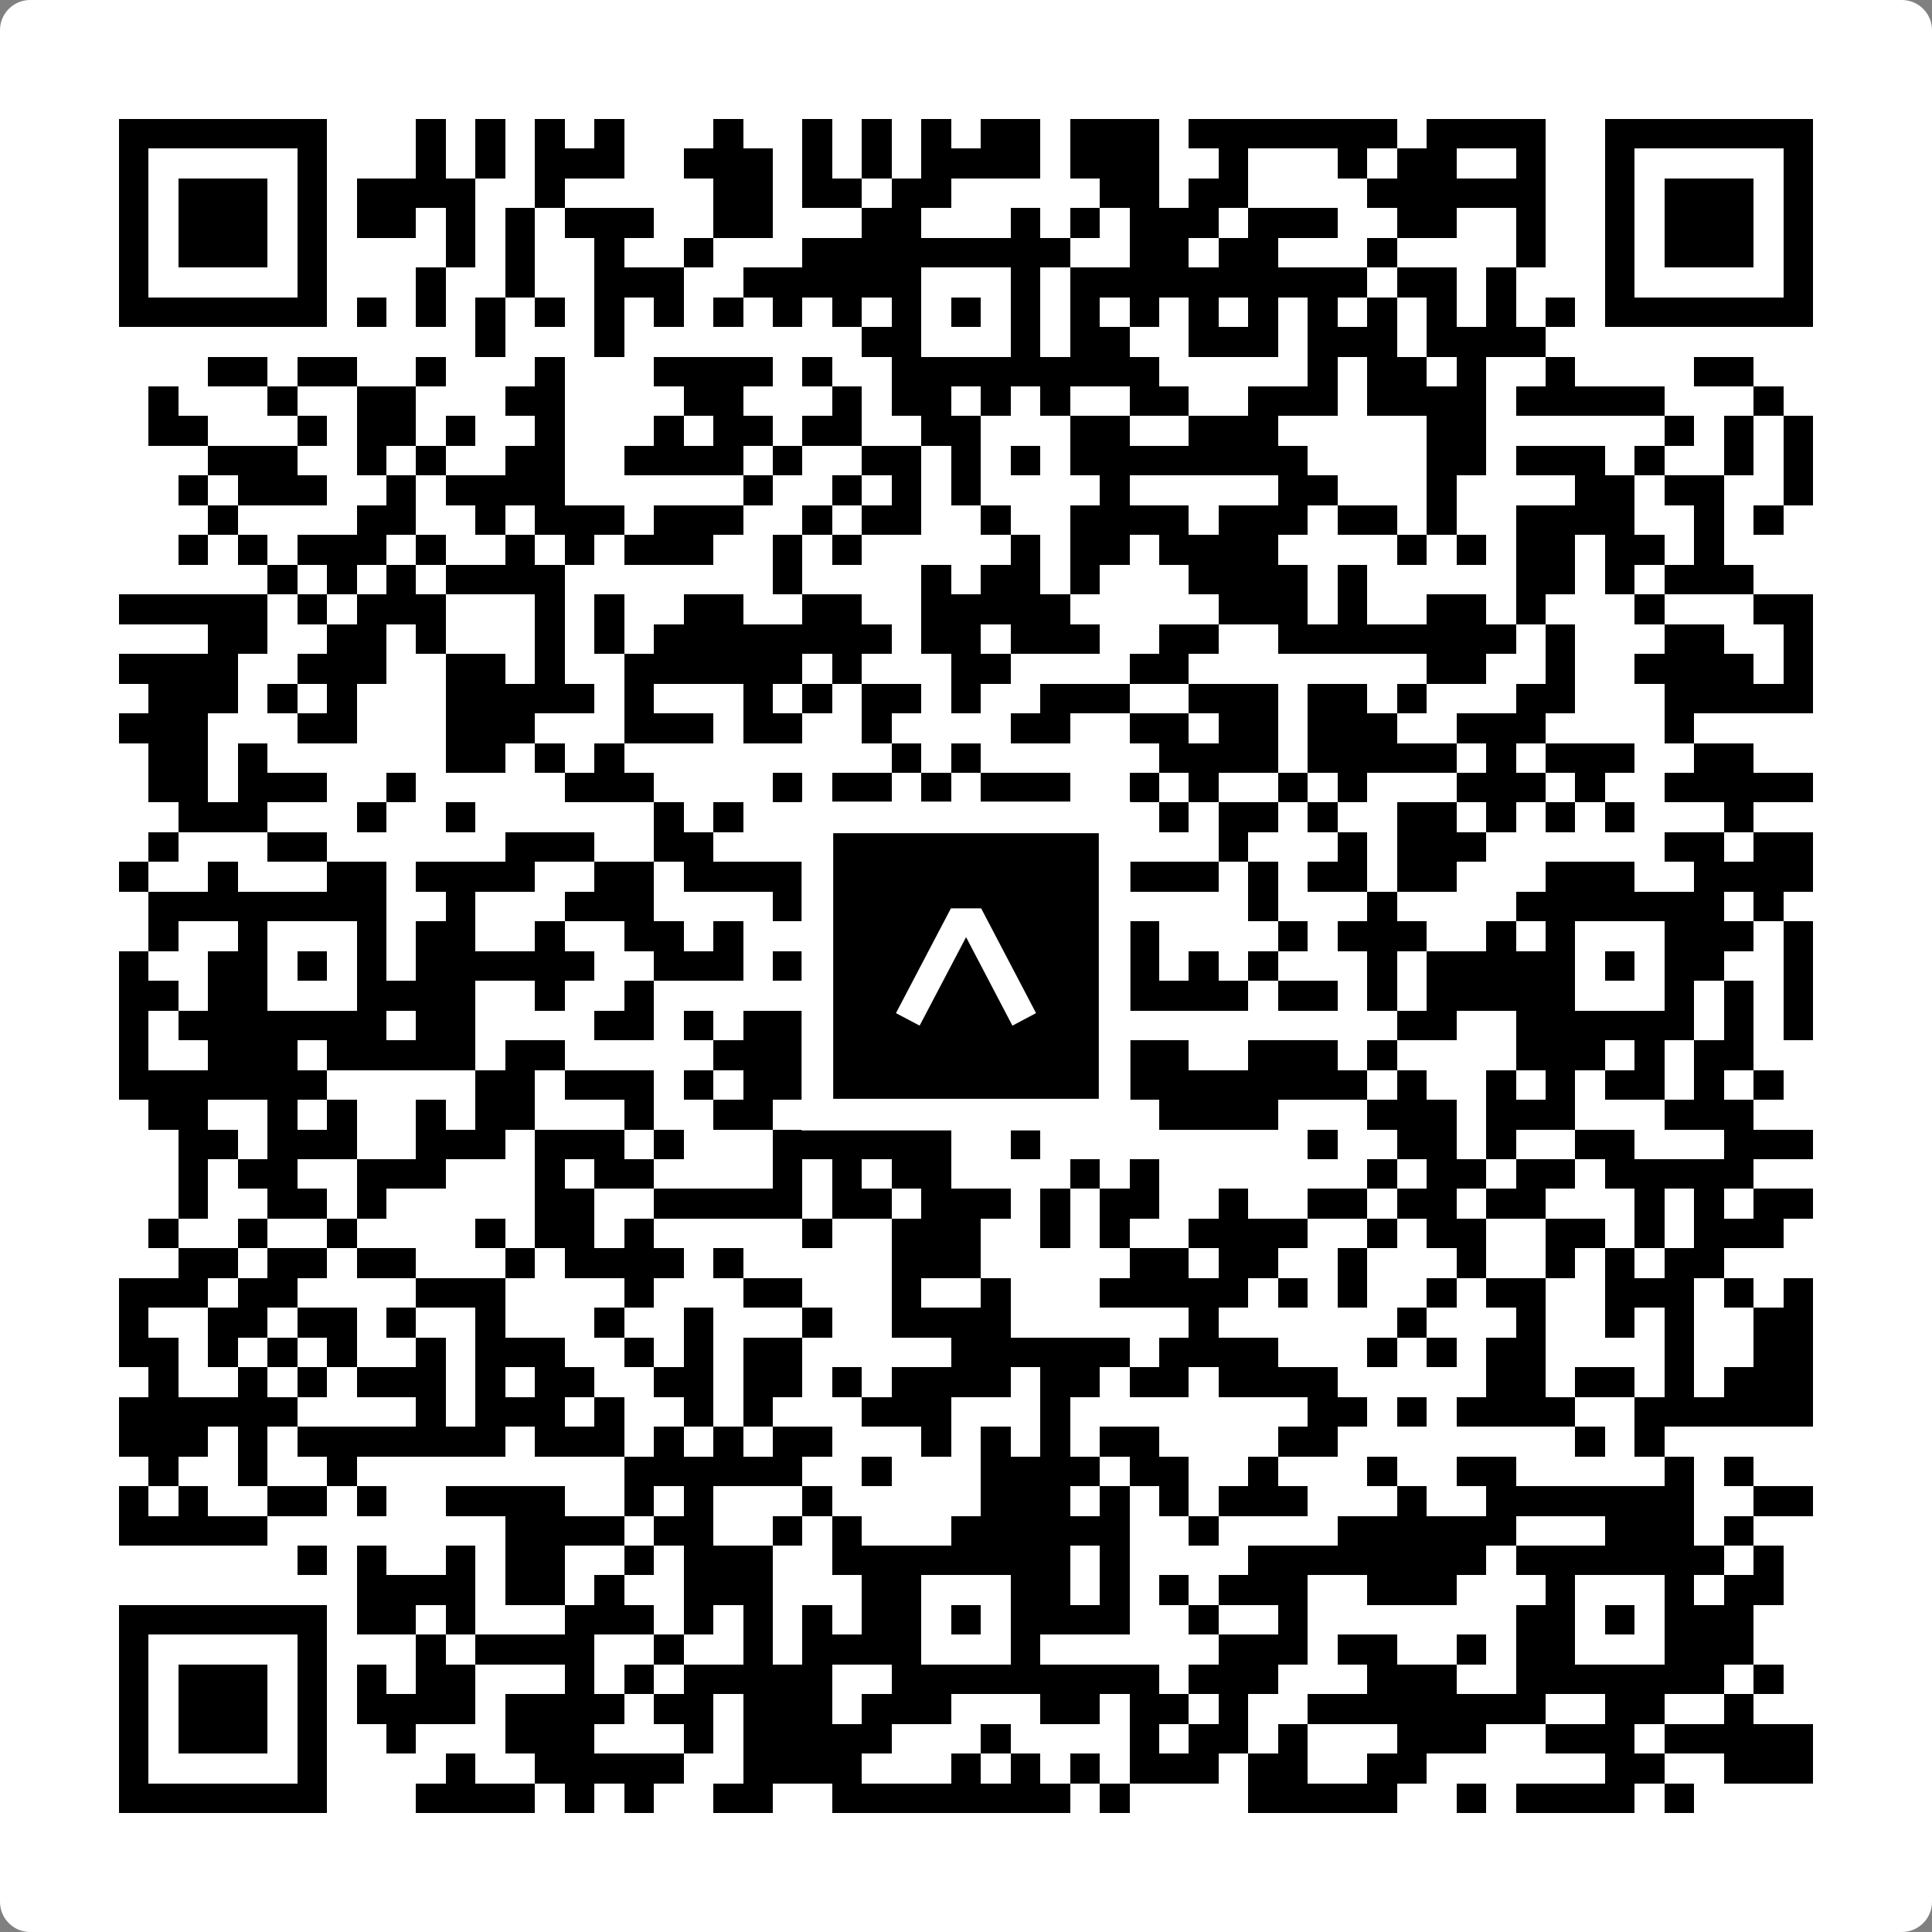<svg width="512" height="512" viewBox="0 0 512 512" fill="none" xmlns="http://www.w3.org/2000/svg">
    <rect x="0" y="0" width="512" height="512" fill="#808080" stroke="none"/>
    <path d="M0 8C0 3.582 3.582 0 8 0H504C508.418 0 512 3.582 512 8V504C512 508.418 508.418 512 504 512H8C3.582 512 0 508.418 0 504V8Z" fill="white"/>
    <svg xmlns="http://www.w3.org/2000/svg" viewBox="0 0 65 65" shape-rendering="crispEdges" height="512" width="512" x="0" y="0"><path stroke="#000000" d="M4 4.5h7m3 0h1m1 0h1m1 0h1m1 0h1m3 0h1m2 0h1m1 0h1m1 0h1m1 0h2m1 0h3m1 0h7m1 0h4m2 0h7M4 5.5h1m5 0h1m3 0h1m1 0h1m1 0h3m2 0h3m1 0h1m1 0h1m1 0h4m1 0h3m2 0h1m3 0h1m1 0h2m2 0h1m2 0h1m5 0h1M4 6.5h1m1 0h3m1 0h1m1 0h4m2 0h1m5 0h2m1 0h2m1 0h2m5 0h2m1 0h2m4 0h6m2 0h1m1 0h3m1 0h1M4 7.5h1m1 0h3m1 0h1m1 0h2m1 0h1m1 0h1m1 0h3m2 0h2m3 0h2m3 0h1m1 0h1m1 0h3m1 0h3m2 0h2m2 0h1m2 0h1m1 0h3m1 0h1M4 8.5h1m1 0h3m1 0h1m4 0h1m1 0h1m2 0h1m2 0h1m3 0h9m2 0h2m1 0h2m3 0h1m4 0h1m2 0h1m1 0h3m1 0h1M4 9.5h1m5 0h1m3 0h1m2 0h1m2 0h3m2 0h6m3 0h1m1 0h10m1 0h2m1 0h1m3 0h1m5 0h1M4 10.5h7m1 0h1m1 0h1m1 0h1m1 0h1m1 0h1m1 0h1m1 0h1m1 0h1m1 0h1m1 0h1m1 0h1m1 0h1m1 0h1m1 0h1m1 0h1m1 0h1m1 0h1m1 0h1m1 0h1m1 0h1m1 0h1m1 0h7M16 11.5h1m3 0h1m8 0h2m3 0h1m1 0h2m2 0h3m1 0h3m1 0h4M7 12.5h2m1 0h2m2 0h1m3 0h1m3 0h4m1 0h1m2 0h9m5 0h1m1 0h2m1 0h1m2 0h1m4 0h2M5 13.5h1m3 0h1m2 0h2m3 0h2m4 0h2m3 0h1m1 0h2m1 0h1m1 0h1m2 0h2m2 0h3m1 0h4m1 0h5m3 0h1M5 14.5h2m3 0h1m1 0h2m1 0h1m2 0h1m3 0h1m1 0h2m1 0h2m2 0h2m3 0h2m2 0h3m5 0h2m6 0h1m1 0h1m1 0h1M7 15.5h3m2 0h1m1 0h1m2 0h2m2 0h4m1 0h1m2 0h2m1 0h1m1 0h1m1 0h8m4 0h2m1 0h3m1 0h1m2 0h1m1 0h1M6 16.5h1m1 0h3m2 0h1m1 0h4m6 0h1m2 0h1m1 0h1m1 0h1m4 0h1m5 0h2m3 0h1m4 0h2m1 0h2m2 0h1M7 17.5h1m4 0h2m2 0h1m1 0h3m1 0h3m2 0h1m1 0h2m2 0h1m2 0h4m1 0h3m1 0h2m1 0h1m2 0h4m2 0h1m1 0h1M6 18.5h1m1 0h1m1 0h3m1 0h1m2 0h1m1 0h1m1 0h3m2 0h1m1 0h1m5 0h1m1 0h2m1 0h4m4 0h1m1 0h1m1 0h2m1 0h2m1 0h1M9 19.5h1m1 0h1m1 0h1m1 0h4m7 0h1m4 0h1m1 0h2m1 0h1m3 0h4m1 0h1m5 0h2m1 0h1m1 0h3M4 20.5h5m1 0h1m1 0h3m3 0h1m1 0h1m2 0h2m2 0h2m2 0h5m5 0h3m1 0h1m2 0h2m1 0h1m3 0h1m3 0h2M7 21.5h2m2 0h2m1 0h1m3 0h1m1 0h1m1 0h8m1 0h2m1 0h3m2 0h2m2 0h8m1 0h1m3 0h2m2 0h1M4 22.5h4m2 0h3m2 0h2m1 0h1m2 0h6m1 0h1m3 0h2m4 0h2m8 0h2m2 0h1m2 0h4m1 0h1M5 23.5h3m1 0h1m1 0h1m3 0h5m1 0h1m3 0h1m1 0h1m1 0h2m1 0h1m2 0h3m2 0h3m1 0h2m1 0h1m3 0h2m3 0h5M4 24.5h3m3 0h2m3 0h3m3 0h3m1 0h2m2 0h1m4 0h2m2 0h2m1 0h2m1 0h3m2 0h3m4 0h1M5 25.5h2m1 0h1m6 0h2m1 0h1m1 0h1m9 0h1m1 0h1m6 0h4m1 0h5m1 0h1m1 0h3m2 0h2M5 26.5h2m1 0h3m2 0h1m5 0h3m4 0h1m1 0h2m1 0h1m1 0h3m2 0h1m1 0h1m2 0h1m1 0h1m3 0h3m1 0h1m2 0h5M6 27.5h3m3 0h1m2 0h1m6 0h1m1 0h1m3 0h1m1 0h1m1 0h5m2 0h1m1 0h2m1 0h1m2 0h2m1 0h1m1 0h1m1 0h1m3 0h1M5 28.5h1m3 0h2m6 0h3m2 0h2m3 0h1m2 0h2m1 0h2m2 0h1m3 0h1m3 0h1m1 0h3m6 0h2m1 0h2M4 29.5h1m2 0h1m3 0h2m1 0h4m2 0h2m1 0h4m4 0h4m2 0h4m1 0h1m1 0h2m1 0h2m3 0h3m2 0h4M5 30.5h8m2 0h1m3 0h3m4 0h1m1 0h1m1 0h6m1 0h1m4 0h1m3 0h1m4 0h7m1 0h1M5 31.5h1m2 0h1m3 0h1m1 0h2m2 0h1m2 0h2m1 0h1m3 0h3m3 0h1m1 0h3m4 0h1m1 0h3m2 0h1m1 0h1m3 0h3m1 0h1M4 32.5h1m2 0h2m1 0h1m1 0h1m1 0h6m2 0h3m1 0h1m1 0h1m1 0h1m1 0h1m1 0h1m3 0h1m1 0h1m1 0h1m3 0h1m1 0h5m1 0h1m1 0h2m2 0h1M4 33.5h2m1 0h2m3 0h4m2 0h1m2 0h1m5 0h1m1 0h2m3 0h2m2 0h4m1 0h2m1 0h1m1 0h5m3 0h1m1 0h1m1 0h1M4 34.5h1m1 0h7m1 0h2m4 0h2m1 0h1m1 0h2m1 0h7m2 0h1m9 0h2m2 0h6m1 0h1m1 0h1M4 35.5h1m2 0h3m1 0h5m1 0h2m5 0h3m5 0h1m3 0h1m1 0h2m2 0h3m1 0h1m4 0h3m1 0h1m1 0h2M4 36.5h7m5 0h2m1 0h3m1 0h1m1 0h2m2 0h4m1 0h1m3 0h8m1 0h1m2 0h1m1 0h1m1 0h2m1 0h1m1 0h1M5 37.5h2m2 0h1m1 0h1m2 0h1m1 0h2m3 0h1m2 0h2m1 0h1m1 0h1m3 0h1m3 0h1m1 0h4m3 0h3m1 0h3m3 0h3M6 38.5h2m1 0h3m2 0h3m1 0h3m1 0h1m3 0h6m2 0h1m9 0h1m2 0h2m1 0h1m2 0h2m3 0h3M6 39.5h1m1 0h2m2 0h3m3 0h1m1 0h2m4 0h1m1 0h1m1 0h2m4 0h1m1 0h1m7 0h1m1 0h2m1 0h2m1 0h5M6 40.5h1m2 0h2m1 0h1m5 0h2m2 0h5m1 0h2m1 0h3m1 0h1m1 0h2m2 0h1m2 0h2m1 0h2m1 0h2m3 0h1m1 0h1m1 0h2M5 41.5h1m2 0h1m2 0h1m4 0h1m1 0h2m1 0h1m5 0h1m2 0h3m2 0h1m1 0h1m2 0h4m2 0h1m1 0h2m2 0h2m1 0h1m1 0h3M6 42.5h2m1 0h2m1 0h2m3 0h1m1 0h4m1 0h1m5 0h3m5 0h2m1 0h2m2 0h1m3 0h1m2 0h1m1 0h1m1 0h2M4 43.5h3m1 0h2m4 0h3m4 0h1m3 0h2m3 0h1m2 0h1m3 0h5m1 0h1m1 0h1m2 0h1m1 0h2m2 0h3m1 0h1m1 0h1M4 44.5h1m2 0h2m1 0h2m1 0h1m2 0h1m3 0h1m2 0h1m3 0h1m2 0h4m6 0h1m6 0h1m3 0h1m2 0h1m1 0h1m2 0h2M4 45.5h2m1 0h1m1 0h1m1 0h1m2 0h1m1 0h3m2 0h1m1 0h1m1 0h2m5 0h6m1 0h4m3 0h1m1 0h1m1 0h2m4 0h1m2 0h2M5 46.5h1m2 0h1m1 0h1m1 0h3m1 0h1m1 0h2m2 0h2m1 0h2m1 0h1m1 0h4m1 0h2m1 0h2m1 0h4m5 0h2m1 0h2m1 0h1m1 0h3M4 47.5h6m4 0h1m1 0h3m1 0h1m2 0h1m1 0h1m3 0h3m3 0h1m8 0h2m1 0h1m1 0h4m2 0h6M4 48.5h3m1 0h1m1 0h7m1 0h3m1 0h1m1 0h1m1 0h2m3 0h1m1 0h1m1 0h1m1 0h2m4 0h2m8 0h1m1 0h1M5 49.5h1m2 0h1m2 0h1m9 0h6m2 0h1m3 0h4m1 0h2m2 0h1m3 0h1m2 0h2m5 0h1m1 0h1M4 50.5h1m1 0h1m2 0h2m1 0h1m2 0h4m2 0h1m1 0h1m3 0h1m5 0h3m1 0h1m1 0h1m1 0h3m3 0h1m2 0h7m2 0h2M4 51.5h5m8 0h4m1 0h2m2 0h1m1 0h1m3 0h6m2 0h1m4 0h6m3 0h3m1 0h1M10 52.5h1m1 0h1m2 0h1m1 0h2m2 0h1m1 0h3m2 0h8m1 0h1m4 0h8m1 0h7m1 0h1M12 53.5h4m1 0h2m1 0h1m2 0h3m3 0h2m3 0h2m1 0h1m1 0h1m1 0h3m2 0h3m3 0h1m3 0h1m1 0h2M4 54.5h7m1 0h2m1 0h1m3 0h3m1 0h1m1 0h1m1 0h1m1 0h2m1 0h1m1 0h4m2 0h1m2 0h1m7 0h2m1 0h1m1 0h3M4 55.5h1m5 0h1m3 0h1m1 0h4m2 0h1m2 0h1m1 0h4m3 0h1m6 0h3m1 0h2m2 0h1m1 0h2m3 0h3M4 56.5h1m1 0h3m1 0h1m1 0h1m1 0h2m3 0h1m1 0h1m1 0h5m2 0h9m1 0h3m3 0h3m2 0h7m1 0h1M4 57.5h1m1 0h3m1 0h1m1 0h4m1 0h4m1 0h2m1 0h3m1 0h3m3 0h2m1 0h2m1 0h1m2 0h8m2 0h2m2 0h1M4 58.5h1m1 0h3m1 0h1m2 0h1m3 0h3m3 0h1m1 0h5m3 0h1m4 0h1m1 0h2m1 0h1m3 0h3m2 0h3m1 0h5M4 59.5h1m5 0h1m4 0h1m2 0h5m2 0h4m3 0h1m1 0h1m1 0h1m1 0h3m1 0h2m2 0h2m6 0h2m2 0h3M4 60.5h7m3 0h4m1 0h1m1 0h1m2 0h2m2 0h8m1 0h1m4 0h5m2 0h1m1 0h4m1 0h1"/></svg>

    <rect x="216.615" y="216.615" width="78.769" height="78.769" fill="black" stroke="white" stroke-width="8.377"/>
    <svg x="216.615" y="216.615" width="78.769" height="78.769" viewBox="0 0 116 116" fill="none" xmlns="http://www.w3.org/2000/svg">
      <path d="M63.911 35.496L52.114 35.496L30.667 76.393L39.902 81.271L58.033 46.739L76.117 81.283L85.333 76.385L63.911 35.496Z" fill="white"/>
    </svg>
  </svg>